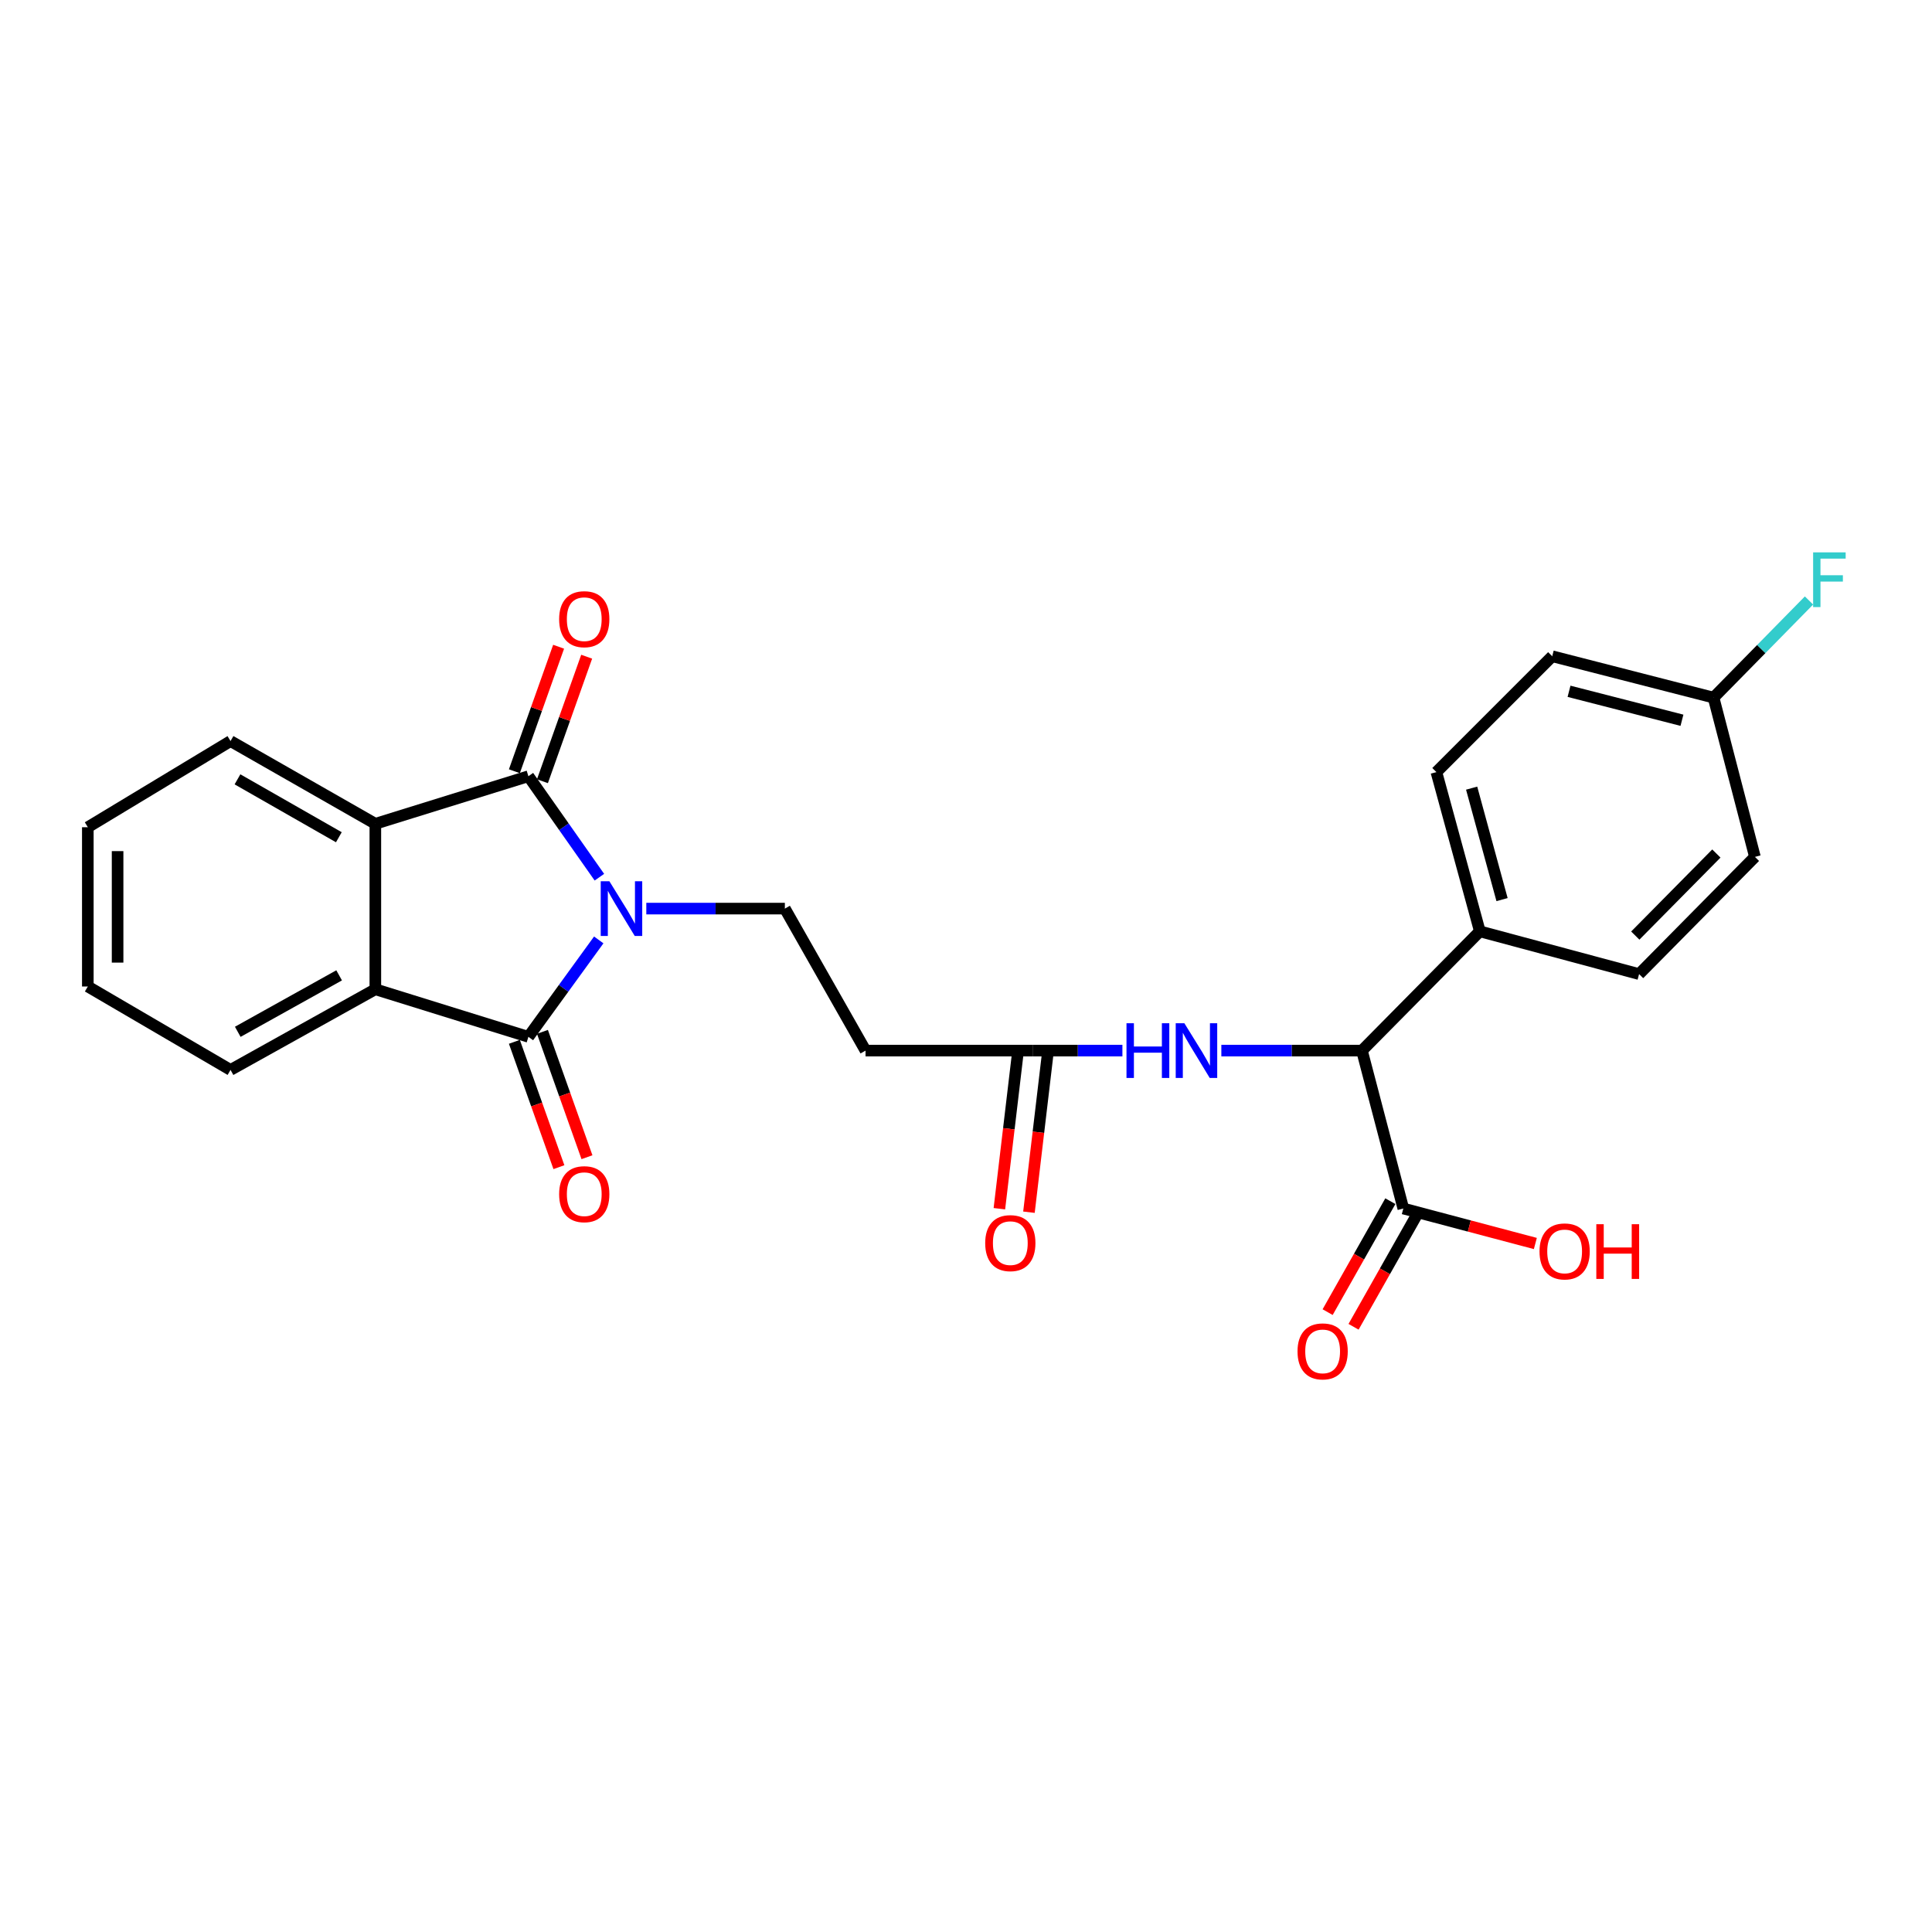 <?xml version='1.0' encoding='iso-8859-1'?>
<svg version='1.1' baseProfile='full'
              xmlns='http://www.w3.org/2000/svg'
                      xmlns:rdkit='http://www.rdkit.org/xml'
                      xmlns:xlink='http://www.w3.org/1999/xlink'
                  xml:space='preserve'
width='1000px' height='1000px' viewBox='0 0 1000 1000'>
<!-- END OF HEADER -->
<rect style='opacity:1.0;fill:#FFFFFF;stroke:none' width='1000' height='1000' x='0' y='0'> </rect>
<path class='bond-0' d='M 310.246,454.036 L 291.874,427.906' style='fill:none;fill-rule:evenodd;stroke:#0000FF;stroke-width:6px;stroke-linecap:butt;stroke-linejoin:miter;stroke-opacity:1' />
<path class='bond-0' d='M 291.874,427.906 L 273.502,401.775' style='fill:none;fill-rule:evenodd;stroke:#000000;stroke-width:6px;stroke-linecap:butt;stroke-linejoin:miter;stroke-opacity:1' />
<path class='bond-1' d='M 309.909,486.5 L 291.706,511.583' style='fill:none;fill-rule:evenodd;stroke:#0000FF;stroke-width:6px;stroke-linecap:butt;stroke-linejoin:miter;stroke-opacity:1' />
<path class='bond-1' d='M 291.706,511.583 L 273.502,536.665' style='fill:none;fill-rule:evenodd;stroke:#000000;stroke-width:6px;stroke-linecap:butt;stroke-linejoin:miter;stroke-opacity:1' />
<path class='bond-4' d='M 334.528,470.29 L 370.386,470.29' style='fill:none;fill-rule:evenodd;stroke:#0000FF;stroke-width:6px;stroke-linecap:butt;stroke-linejoin:miter;stroke-opacity:1' />
<path class='bond-4' d='M 370.386,470.29 L 406.243,470.29' style='fill:none;fill-rule:evenodd;stroke:#000000;stroke-width:6px;stroke-linecap:butt;stroke-linejoin:miter;stroke-opacity:1' />
<path class='bond-2' d='M 273.502,401.775 L 194.276,426.391' style='fill:none;fill-rule:evenodd;stroke:#000000;stroke-width:6px;stroke-linecap:butt;stroke-linejoin:miter;stroke-opacity:1' />
<path class='bond-10' d='M 280.764,404.354 L 292.212,372.13' style='fill:none;fill-rule:evenodd;stroke:#000000;stroke-width:6px;stroke-linecap:butt;stroke-linejoin:miter;stroke-opacity:1' />
<path class='bond-10' d='M 292.212,372.13 L 303.66,339.906' style='fill:none;fill-rule:evenodd;stroke:#FF0000;stroke-width:6px;stroke-linecap:butt;stroke-linejoin:miter;stroke-opacity:1' />
<path class='bond-10' d='M 266.241,399.195 L 277.689,366.971' style='fill:none;fill-rule:evenodd;stroke:#000000;stroke-width:6px;stroke-linecap:butt;stroke-linejoin:miter;stroke-opacity:1' />
<path class='bond-10' d='M 277.689,366.971 L 289.137,334.747' style='fill:none;fill-rule:evenodd;stroke:#FF0000;stroke-width:6px;stroke-linecap:butt;stroke-linejoin:miter;stroke-opacity:1' />
<path class='bond-3' d='M 273.502,536.665 L 194.276,512.04' style='fill:none;fill-rule:evenodd;stroke:#000000;stroke-width:6px;stroke-linecap:butt;stroke-linejoin:miter;stroke-opacity:1' />
<path class='bond-11' d='M 266.241,539.245 L 277.767,571.685' style='fill:none;fill-rule:evenodd;stroke:#000000;stroke-width:6px;stroke-linecap:butt;stroke-linejoin:miter;stroke-opacity:1' />
<path class='bond-11' d='M 277.767,571.685 L 289.293,604.125' style='fill:none;fill-rule:evenodd;stroke:#FF0000;stroke-width:6px;stroke-linecap:butt;stroke-linejoin:miter;stroke-opacity:1' />
<path class='bond-11' d='M 280.764,534.085 L 292.289,566.525' style='fill:none;fill-rule:evenodd;stroke:#000000;stroke-width:6px;stroke-linecap:butt;stroke-linejoin:miter;stroke-opacity:1' />
<path class='bond-11' d='M 292.289,566.525 L 303.815,598.965' style='fill:none;fill-rule:evenodd;stroke:#FF0000;stroke-width:6px;stroke-linecap:butt;stroke-linejoin:miter;stroke-opacity:1' />
<path class='bond-22' d='M 194.276,426.391 L 119.321,383.58' style='fill:none;fill-rule:evenodd;stroke:#000000;stroke-width:6px;stroke-linecap:butt;stroke-linejoin:miter;stroke-opacity:1' />
<path class='bond-22' d='M 175.389,433.353 L 122.921,403.385' style='fill:none;fill-rule:evenodd;stroke:#000000;stroke-width:6px;stroke-linecap:butt;stroke-linejoin:miter;stroke-opacity:1' />
<path class='bond-26' d='M 194.276,426.391 L 194.276,512.04' style='fill:none;fill-rule:evenodd;stroke:#000000;stroke-width:6px;stroke-linecap:butt;stroke-linejoin:miter;stroke-opacity:1' />
<path class='bond-23' d='M 194.276,512.04 L 119.321,553.79' style='fill:none;fill-rule:evenodd;stroke:#000000;stroke-width:6px;stroke-linecap:butt;stroke-linejoin:miter;stroke-opacity:1' />
<path class='bond-23' d='M 175.533,504.838 L 123.065,534.063' style='fill:none;fill-rule:evenodd;stroke:#000000;stroke-width:6px;stroke-linecap:butt;stroke-linejoin:miter;stroke-opacity:1' />
<path class='bond-9' d='M 406.243,470.29 L 448.002,543.789' style='fill:none;fill-rule:evenodd;stroke:#000000;stroke-width:6px;stroke-linecap:butt;stroke-linejoin:miter;stroke-opacity:1' />
<path class='bond-5' d='M 704.939,543.789 L 668.555,543.789' style='fill:none;fill-rule:evenodd;stroke:#000000;stroke-width:6px;stroke-linecap:butt;stroke-linejoin:miter;stroke-opacity:1' />
<path class='bond-5' d='M 668.555,543.789 L 632.171,543.789' style='fill:none;fill-rule:evenodd;stroke:#0000FF;stroke-width:6px;stroke-linecap:butt;stroke-linejoin:miter;stroke-opacity:1' />
<path class='bond-6' d='M 704.939,543.789 L 726.353,625.524' style='fill:none;fill-rule:evenodd;stroke:#000000;stroke-width:6px;stroke-linecap:butt;stroke-linejoin:miter;stroke-opacity:1' />
<path class='bond-12' d='M 704.939,543.789 L 765.962,482.055' style='fill:none;fill-rule:evenodd;stroke:#000000;stroke-width:6px;stroke-linecap:butt;stroke-linejoin:miter;stroke-opacity:1' />
<path class='bond-13' d='M 719.644,621.732 L 703.413,650.445' style='fill:none;fill-rule:evenodd;stroke:#000000;stroke-width:6px;stroke-linecap:butt;stroke-linejoin:miter;stroke-opacity:1' />
<path class='bond-13' d='M 703.413,650.445 L 687.181,679.157' style='fill:none;fill-rule:evenodd;stroke:#FF0000;stroke-width:6px;stroke-linecap:butt;stroke-linejoin:miter;stroke-opacity:1' />
<path class='bond-13' d='M 733.061,629.317 L 716.829,658.029' style='fill:none;fill-rule:evenodd;stroke:#000000;stroke-width:6px;stroke-linecap:butt;stroke-linejoin:miter;stroke-opacity:1' />
<path class='bond-13' d='M 716.829,658.029 L 700.597,686.742' style='fill:none;fill-rule:evenodd;stroke:#FF0000;stroke-width:6px;stroke-linecap:butt;stroke-linejoin:miter;stroke-opacity:1' />
<path class='bond-17' d='M 726.353,625.524 L 760.523,634.578' style='fill:none;fill-rule:evenodd;stroke:#000000;stroke-width:6px;stroke-linecap:butt;stroke-linejoin:miter;stroke-opacity:1' />
<path class='bond-17' d='M 760.523,634.578 L 794.693,643.632' style='fill:none;fill-rule:evenodd;stroke:#FF0000;stroke-width:6px;stroke-linecap:butt;stroke-linejoin:miter;stroke-opacity:1' />
<path class='bond-7' d='M 580.956,543.789 L 557.838,543.789' style='fill:none;fill-rule:evenodd;stroke:#0000FF;stroke-width:6px;stroke-linecap:butt;stroke-linejoin:miter;stroke-opacity:1' />
<path class='bond-7' d='M 557.838,543.789 L 534.72,543.789' style='fill:none;fill-rule:evenodd;stroke:#000000;stroke-width:6px;stroke-linecap:butt;stroke-linejoin:miter;stroke-opacity:1' />
<path class='bond-8' d='M 534.72,543.789 L 448.002,543.789' style='fill:none;fill-rule:evenodd;stroke:#000000;stroke-width:6px;stroke-linecap:butt;stroke-linejoin:miter;stroke-opacity:1' />
<path class='bond-14' d='M 527.068,542.883 L 522.172,584.255' style='fill:none;fill-rule:evenodd;stroke:#000000;stroke-width:6px;stroke-linecap:butt;stroke-linejoin:miter;stroke-opacity:1' />
<path class='bond-14' d='M 522.172,584.255 L 517.277,625.627' style='fill:none;fill-rule:evenodd;stroke:#FF0000;stroke-width:6px;stroke-linecap:butt;stroke-linejoin:miter;stroke-opacity:1' />
<path class='bond-14' d='M 542.373,544.694 L 537.478,586.066' style='fill:none;fill-rule:evenodd;stroke:#000000;stroke-width:6px;stroke-linecap:butt;stroke-linejoin:miter;stroke-opacity:1' />
<path class='bond-14' d='M 537.478,586.066 L 532.582,627.438' style='fill:none;fill-rule:evenodd;stroke:#FF0000;stroke-width:6px;stroke-linecap:butt;stroke-linejoin:miter;stroke-opacity:1' />
<path class='bond-15' d='M 765.962,482.055 L 743.477,399.634' style='fill:none;fill-rule:evenodd;stroke:#000000;stroke-width:6px;stroke-linecap:butt;stroke-linejoin:miter;stroke-opacity:1' />
<path class='bond-15' d='M 777.458,465.635 L 761.719,407.941' style='fill:none;fill-rule:evenodd;stroke:#000000;stroke-width:6px;stroke-linecap:butt;stroke-linejoin:miter;stroke-opacity:1' />
<path class='bond-16' d='M 765.962,482.055 L 848.391,504.188' style='fill:none;fill-rule:evenodd;stroke:#000000;stroke-width:6px;stroke-linecap:butt;stroke-linejoin:miter;stroke-opacity:1' />
<path class='bond-19' d='M 743.477,399.634 L 803.43,339.673' style='fill:none;fill-rule:evenodd;stroke:#000000;stroke-width:6px;stroke-linecap:butt;stroke-linejoin:miter;stroke-opacity:1' />
<path class='bond-20' d='M 848.391,504.188 L 908.344,443.516' style='fill:none;fill-rule:evenodd;stroke:#000000;stroke-width:6px;stroke-linecap:butt;stroke-linejoin:miter;stroke-opacity:1' />
<path class='bond-20' d='M 846.421,484.255 L 888.388,441.784' style='fill:none;fill-rule:evenodd;stroke:#000000;stroke-width:6px;stroke-linecap:butt;stroke-linejoin:miter;stroke-opacity:1' />
<path class='bond-18' d='M 886.93,361.087 L 908.344,443.516' style='fill:none;fill-rule:evenodd;stroke:#000000;stroke-width:6px;stroke-linecap:butt;stroke-linejoin:miter;stroke-opacity:1' />
<path class='bond-21' d='M 886.93,361.087 L 911.631,335.948' style='fill:none;fill-rule:evenodd;stroke:#000000;stroke-width:6px;stroke-linecap:butt;stroke-linejoin:miter;stroke-opacity:1' />
<path class='bond-21' d='M 911.631,335.948 L 936.333,310.809' style='fill:none;fill-rule:evenodd;stroke:#33CCCC;stroke-width:6px;stroke-linecap:butt;stroke-linejoin:miter;stroke-opacity:1' />
<path class='bond-28' d='M 886.93,361.087 L 803.43,339.673' style='fill:none;fill-rule:evenodd;stroke:#000000;stroke-width:6px;stroke-linecap:butt;stroke-linejoin:miter;stroke-opacity:1' />
<path class='bond-28' d='M 870.576,372.804 L 812.127,357.814' style='fill:none;fill-rule:evenodd;stroke:#000000;stroke-width:6px;stroke-linecap:butt;stroke-linejoin:miter;stroke-opacity:1' />
<path class='bond-25' d='M 119.321,383.58 L 45.455,428.172' style='fill:none;fill-rule:evenodd;stroke:#000000;stroke-width:6px;stroke-linecap:butt;stroke-linejoin:miter;stroke-opacity:1' />
<path class='bond-24' d='M 119.321,553.79 L 45.455,510.61' style='fill:none;fill-rule:evenodd;stroke:#000000;stroke-width:6px;stroke-linecap:butt;stroke-linejoin:miter;stroke-opacity:1' />
<path class='bond-27' d='M 45.455,510.61 L 45.455,428.172' style='fill:none;fill-rule:evenodd;stroke:#000000;stroke-width:6px;stroke-linecap:butt;stroke-linejoin:miter;stroke-opacity:1' />
<path class='bond-27' d='M 60.867,498.244 L 60.867,440.538' style='fill:none;fill-rule:evenodd;stroke:#000000;stroke-width:6px;stroke-linecap:butt;stroke-linejoin:miter;stroke-opacity:1' />
<path  class='atom-0' d='M 315.414 456.13
L 324.694 471.13
Q 325.614 472.61, 327.094 475.29
Q 328.574 477.97, 328.654 478.13
L 328.654 456.13
L 332.414 456.13
L 332.414 484.45
L 328.534 484.45
L 318.574 468.05
Q 317.414 466.13, 316.174 463.93
Q 314.974 461.73, 314.614 461.05
L 314.614 484.45
L 310.934 484.45
L 310.934 456.13
L 315.414 456.13
' fill='#0000FF'/>
<path  class='atom-8' d='M 583.07 529.629
L 586.91 529.629
L 586.91 541.669
L 601.39 541.669
L 601.39 529.629
L 605.23 529.629
L 605.23 557.949
L 601.39 557.949
L 601.39 544.869
L 586.91 544.869
L 586.91 557.949
L 583.07 557.949
L 583.07 529.629
' fill='#0000FF'/>
<path  class='atom-8' d='M 613.03 529.629
L 622.31 544.629
Q 623.23 546.109, 624.71 548.789
Q 626.19 551.469, 626.27 551.629
L 626.27 529.629
L 630.03 529.629
L 630.03 557.949
L 626.15 557.949
L 616.19 541.549
Q 615.03 539.629, 613.79 537.429
Q 612.59 535.229, 612.23 534.549
L 612.23 557.949
L 608.55 557.949
L 608.55 529.629
L 613.03 529.629
' fill='#0000FF'/>
<path  class='atom-11' d='M 289.409 320.487
Q 289.409 313.687, 292.769 309.887
Q 296.129 306.087, 302.409 306.087
Q 308.689 306.087, 312.049 309.887
Q 315.409 313.687, 315.409 320.487
Q 315.409 327.367, 312.009 331.287
Q 308.609 335.167, 302.409 335.167
Q 296.169 335.167, 292.769 331.287
Q 289.409 327.407, 289.409 320.487
M 302.409 331.967
Q 306.729 331.967, 309.049 329.087
Q 311.409 326.167, 311.409 320.487
Q 311.409 314.927, 309.049 312.127
Q 306.729 309.287, 302.409 309.287
Q 298.089 309.287, 295.729 312.087
Q 293.409 314.887, 293.409 320.487
Q 293.409 326.207, 295.729 329.087
Q 298.089 331.967, 302.409 331.967
' fill='#FF0000'/>
<path  class='atom-12' d='M 289.409 618.104
Q 289.409 611.304, 292.769 607.504
Q 296.129 603.704, 302.409 603.704
Q 308.689 603.704, 312.049 607.504
Q 315.409 611.304, 315.409 618.104
Q 315.409 624.984, 312.009 628.904
Q 308.609 632.784, 302.409 632.784
Q 296.169 632.784, 292.769 628.904
Q 289.409 625.024, 289.409 618.104
M 302.409 629.584
Q 306.729 629.584, 309.049 626.704
Q 311.409 623.784, 311.409 618.104
Q 311.409 612.544, 309.049 609.744
Q 306.729 606.904, 302.409 606.904
Q 298.089 606.904, 295.729 609.704
Q 293.409 612.504, 293.409 618.104
Q 293.409 623.824, 295.729 626.704
Q 298.089 629.584, 302.409 629.584
' fill='#FF0000'/>
<path  class='atom-14' d='M 671.595 699.471
Q 671.595 692.671, 674.955 688.871
Q 678.315 685.071, 684.595 685.071
Q 690.875 685.071, 694.235 688.871
Q 697.595 692.671, 697.595 699.471
Q 697.595 706.351, 694.195 710.271
Q 690.795 714.151, 684.595 714.151
Q 678.355 714.151, 674.955 710.271
Q 671.595 706.391, 671.595 699.471
M 684.595 710.951
Q 688.915 710.951, 691.235 708.071
Q 693.595 705.151, 693.595 699.471
Q 693.595 693.911, 691.235 691.111
Q 688.915 688.271, 684.595 688.271
Q 680.275 688.271, 677.915 691.071
Q 675.595 693.871, 675.595 699.471
Q 675.595 705.191, 677.915 708.071
Q 680.275 710.951, 684.595 710.951
' fill='#FF0000'/>
<path  class='atom-15' d='M 509.939 643.44
Q 509.939 636.64, 513.299 632.84
Q 516.659 629.04, 522.939 629.04
Q 529.219 629.04, 532.579 632.84
Q 535.939 636.64, 535.939 643.44
Q 535.939 650.32, 532.539 654.24
Q 529.139 658.12, 522.939 658.12
Q 516.699 658.12, 513.299 654.24
Q 509.939 650.36, 509.939 643.44
M 522.939 654.92
Q 527.259 654.92, 529.579 652.04
Q 531.939 649.12, 531.939 643.44
Q 531.939 637.88, 529.579 635.08
Q 527.259 632.24, 522.939 632.24
Q 518.619 632.24, 516.259 635.04
Q 513.939 637.84, 513.939 643.44
Q 513.939 649.16, 516.259 652.04
Q 518.619 654.92, 522.939 654.92
' fill='#FF0000'/>
<path  class='atom-18' d='M 796.852 647.729
Q 796.852 640.929, 800.212 637.129
Q 803.572 633.329, 809.852 633.329
Q 816.132 633.329, 819.492 637.129
Q 822.852 640.929, 822.852 647.729
Q 822.852 654.609, 819.452 658.529
Q 816.052 662.409, 809.852 662.409
Q 803.612 662.409, 800.212 658.529
Q 796.852 654.649, 796.852 647.729
M 809.852 659.209
Q 814.172 659.209, 816.492 656.329
Q 818.852 653.409, 818.852 647.729
Q 818.852 642.169, 816.492 639.369
Q 814.172 636.529, 809.852 636.529
Q 805.532 636.529, 803.172 639.329
Q 800.852 642.129, 800.852 647.729
Q 800.852 653.449, 803.172 656.329
Q 805.532 659.209, 809.852 659.209
' fill='#FF0000'/>
<path  class='atom-18' d='M 826.252 633.649
L 830.092 633.649
L 830.092 645.689
L 844.572 645.689
L 844.572 633.649
L 848.412 633.649
L 848.412 661.969
L 844.572 661.969
L 844.572 648.889
L 830.092 648.889
L 830.092 661.969
L 826.252 661.969
L 826.252 633.649
' fill='#FF0000'/>
<path  class='atom-22' d='M 938.471 285.903
L 955.311 285.903
L 955.311 289.143
L 942.271 289.143
L 942.271 297.743
L 953.871 297.743
L 953.871 301.023
L 942.271 301.023
L 942.271 314.223
L 938.471 314.223
L 938.471 285.903
' fill='#33CCCC'/>
</svg>

